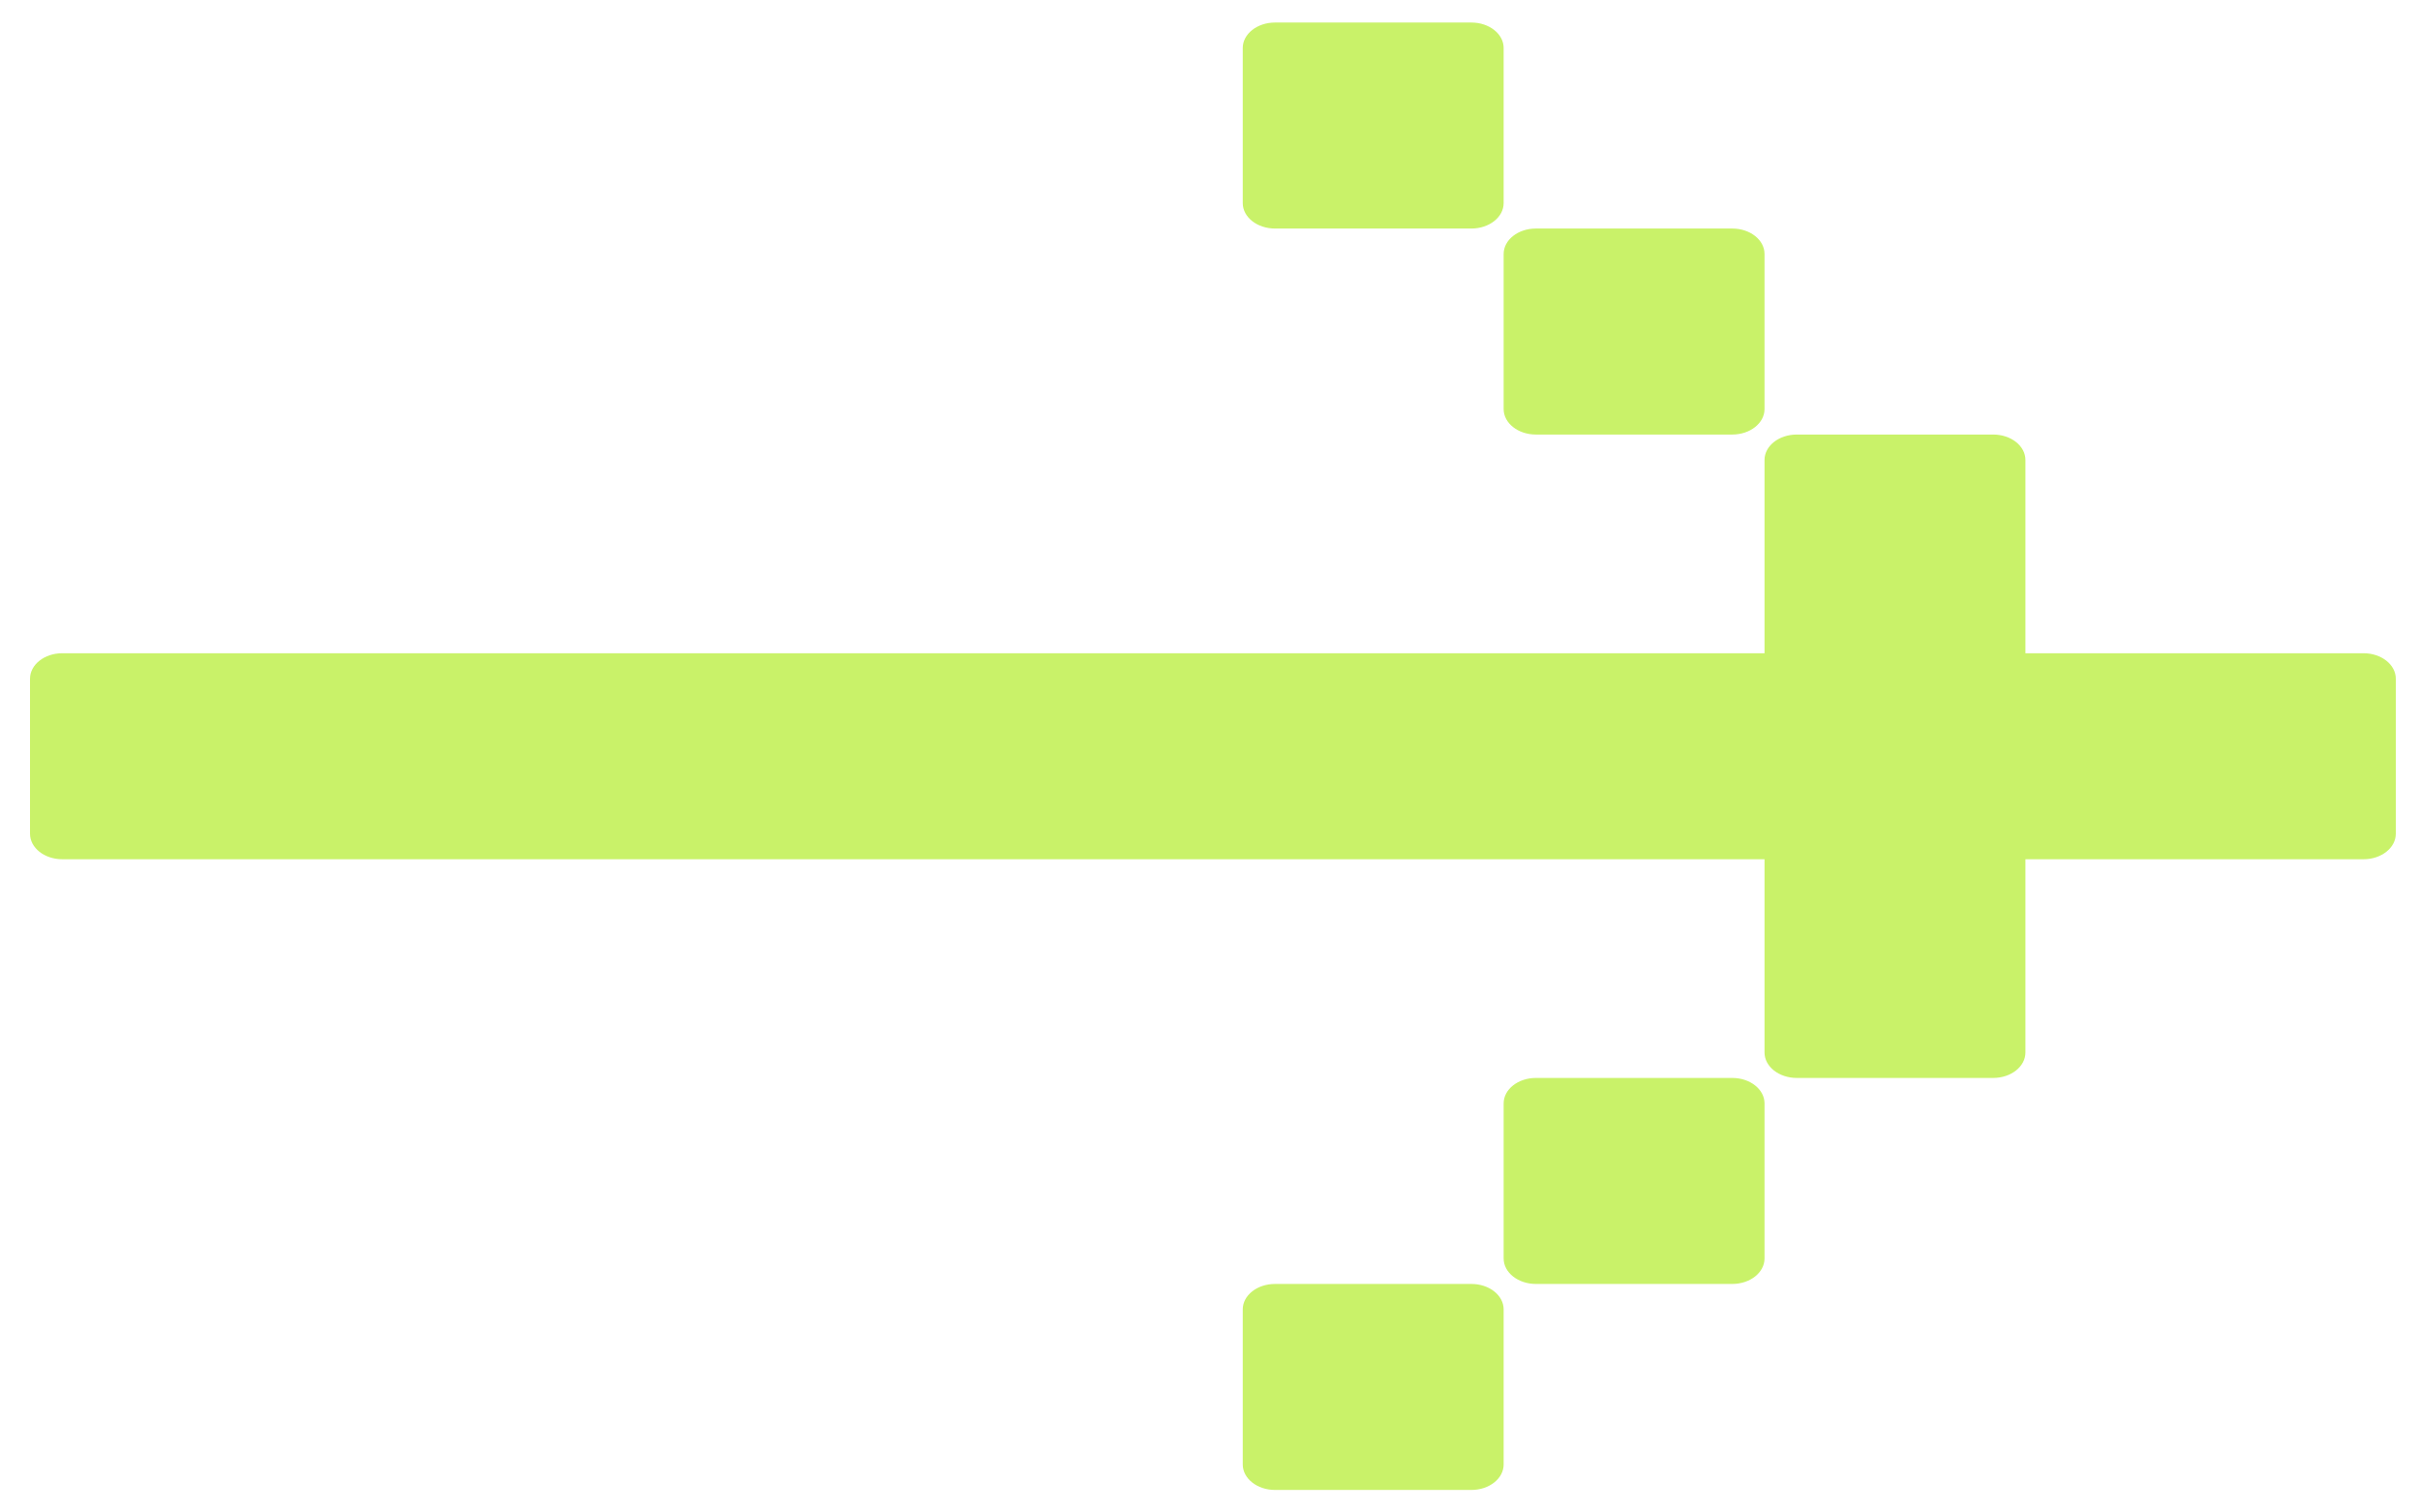 <?xml version="1.0" encoding="utf-8"?>
<svg xmlns="http://www.w3.org/2000/svg" fill="none" height="100%" overflow="visible" preserveAspectRatio="none" style="display: block;" viewBox="0 0 64 40" width="100%">
<g id="Container">
<g id="SVG">
<path d="M62.507 17.276H1.647C1.176 17.276 0.794 17.578 0.794 17.95V22.05C0.794 22.422 1.176 22.724 1.647 22.724H62.507C62.978 22.724 63.36 22.422 63.36 22.05V17.95C63.36 17.578 62.978 17.276 62.507 17.276Z" fill="#C9F269" id="Vector"/>
<path d="M46.665 12.165V27.835C46.665 28.207 47.047 28.508 47.518 28.508H52.712C53.183 28.508 53.565 28.207 53.565 27.835V12.165C53.565 11.793 53.183 11.492 52.712 11.492H47.518C47.047 11.492 46.665 11.793 46.665 12.165Z" fill="#C9F269" id="Vector_2"/>
<path d="M39.766 6.717V10.819C39.766 11.19 40.147 11.492 40.618 11.492H45.813C46.284 11.492 46.665 11.19 46.665 10.819V6.717C46.665 6.345 46.284 6.044 45.813 6.044H40.618C40.147 6.044 39.766 6.345 39.766 6.717Z" fill="#C9F269" id="Vector_3"/>
<path d="M39.766 33.283V29.181C39.766 28.81 40.147 28.508 40.618 28.508H45.813C46.284 28.508 46.665 28.81 46.665 29.181V33.283C46.665 33.654 46.284 33.956 45.813 33.956H40.618C40.147 33.956 39.766 33.654 39.766 33.283Z" fill="#C9F269" id="Vector_4"/>
<path d="M32.866 1.269V5.371C32.866 5.743 33.248 6.044 33.719 6.044H38.913C39.384 6.044 39.766 5.743 39.766 5.371V1.269C39.766 0.898 39.384 0.596 38.913 0.596H33.719C33.248 0.596 32.866 0.898 32.866 1.269Z" fill="#C9F269" id="Vector_5"/>
<path d="M32.866 38.73V34.629C32.866 34.257 33.248 33.956 33.719 33.956H38.913C39.384 33.956 39.766 34.257 39.766 34.629V38.73C39.766 39.102 39.384 39.404 38.913 39.404H33.719C33.248 39.404 32.866 39.102 32.866 38.73Z" fill="#C9F269" id="Vector_6"/>
</g>
</g>
</svg>